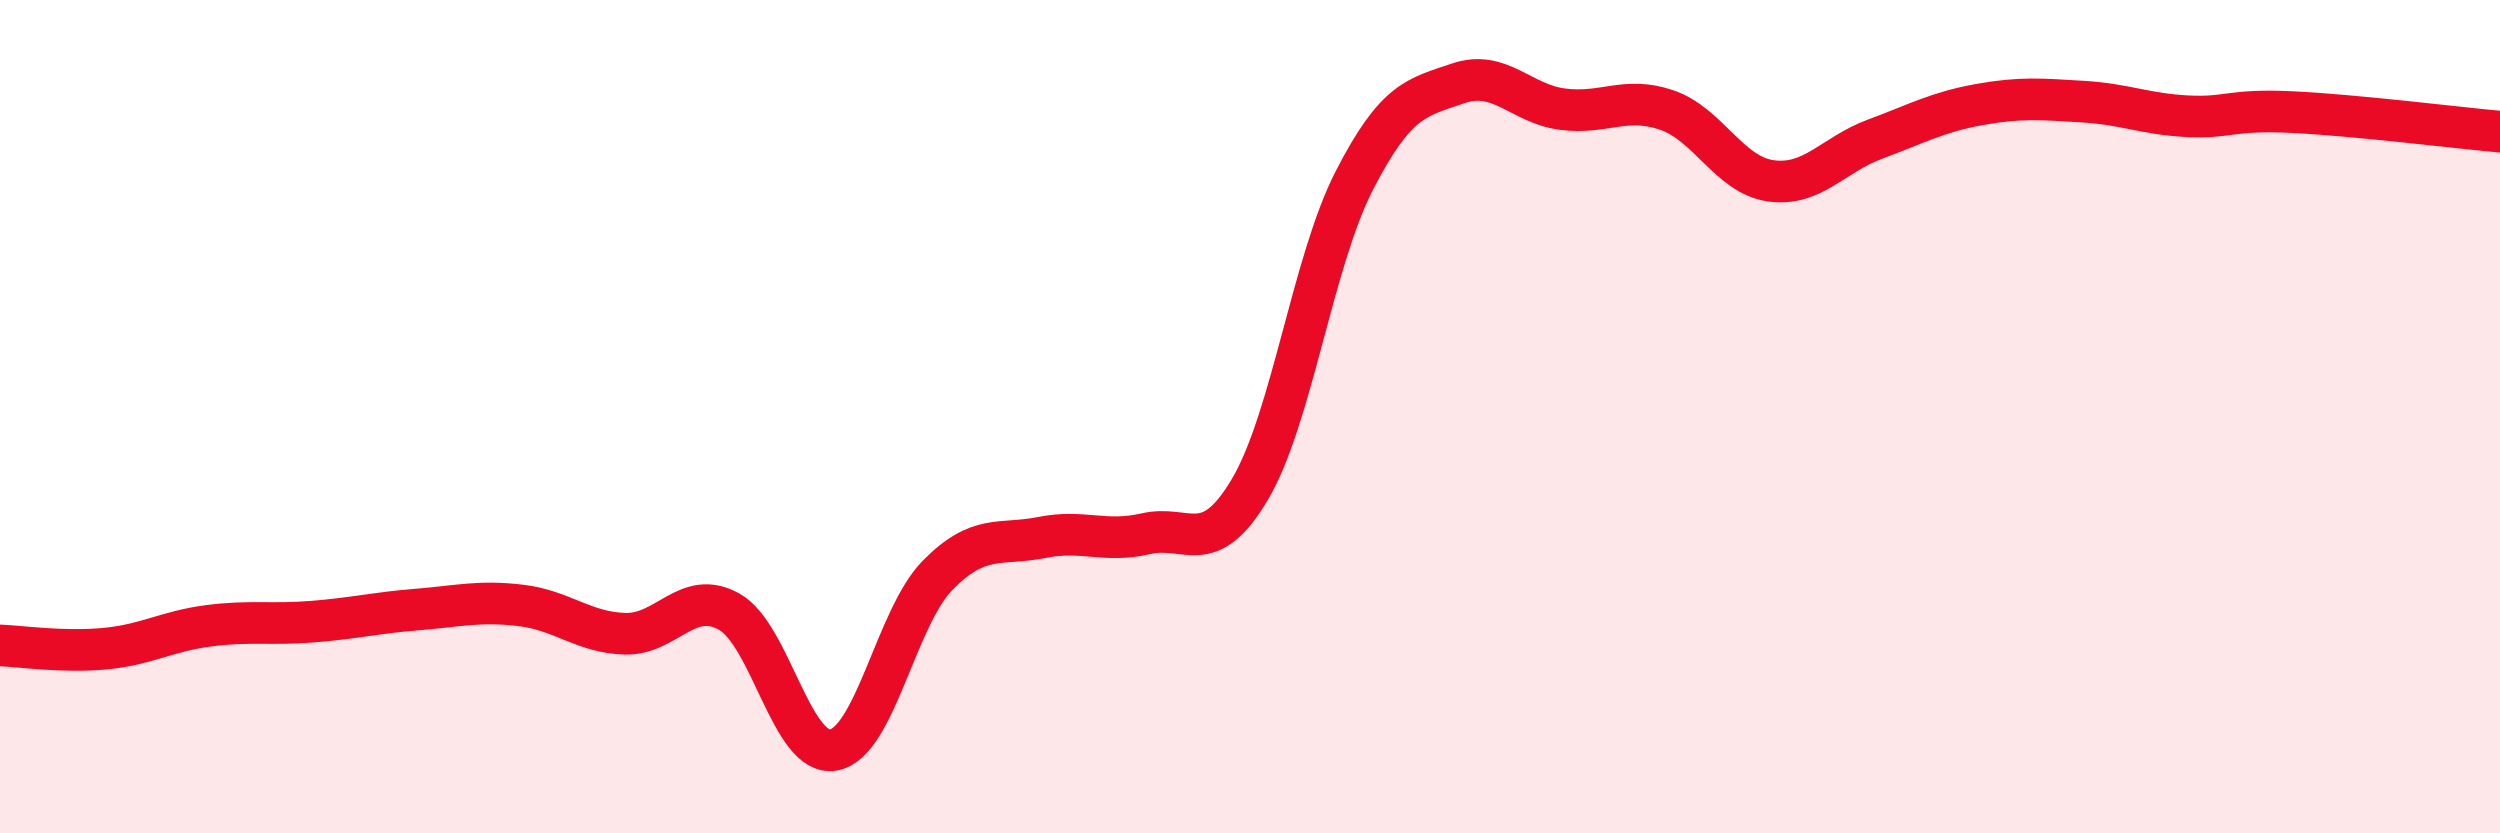 
    <svg width="60" height="20" viewBox="0 0 60 20" xmlns="http://www.w3.org/2000/svg">
      <path
        d="M 0,15.49 C 0.5,15.51 1.5,15.66 2.5,15.57 C 3.5,15.48 4,15.15 5,15.02 C 6,14.89 6.5,15 7.5,14.92 C 8.5,14.84 9,14.71 10,14.63 C 11,14.55 11.5,14.41 12.5,14.53 C 13.5,14.65 14,15.18 15,15.21 C 16,15.24 16.5,14.12 17.5,14.68 C 18.5,15.24 19,18.17 20,18 C 21,17.83 21.5,14.83 22.5,13.81 C 23.5,12.79 24,13.1 25,12.9 C 26,12.7 26.5,13.04 27.5,12.81 C 28.5,12.58 29,13.43 30,11.74 C 31,10.05 31.5,6.29 32.5,4.34 C 33.5,2.39 34,2.34 35,2 C 36,1.66 36.5,2.49 37.5,2.62 C 38.5,2.75 39,2.3 40,2.64 C 41,2.98 41.5,4.2 42.5,4.34 C 43.5,4.48 44,3.71 45,3.34 C 46,2.97 46.5,2.69 47.5,2.51 C 48.5,2.33 49,2.38 50,2.44 C 51,2.5 51.5,2.74 52.5,2.79 C 53.5,2.84 53.5,2.62 55,2.69 C 56.5,2.76 59,3.07 60,3.16L60 20L0 20Z"
        fill="#EB0A25"
        opacity="0.1"
        stroke-linecap="round"
        stroke-linejoin="round"
      />
      <path
        d="M 0,15.49 C 0.5,15.51 1.5,15.66 2.5,15.57 C 3.5,15.48 4,15.15 5,15.02 C 6,14.89 6.5,15 7.5,14.92 C 8.5,14.84 9,14.71 10,14.63 C 11,14.55 11.5,14.41 12.5,14.53 C 13.5,14.65 14,15.18 15,15.21 C 16,15.24 16.5,14.12 17.5,14.68 C 18.5,15.24 19,18.17 20,18 C 21,17.83 21.5,14.83 22.5,13.81 C 23.5,12.79 24,13.1 25,12.9 C 26,12.7 26.5,13.04 27.5,12.81 C 28.5,12.58 29,13.43 30,11.74 C 31,10.05 31.5,6.29 32.5,4.34 C 33.5,2.39 34,2.34 35,2 C 36,1.66 36.5,2.49 37.5,2.62 C 38.5,2.75 39,2.3 40,2.64 C 41,2.98 41.5,4.2 42.5,4.34 C 43.5,4.48 44,3.71 45,3.34 C 46,2.97 46.5,2.69 47.5,2.51 C 48.5,2.33 49,2.38 50,2.44 C 51,2.5 51.5,2.74 52.5,2.79 C 53.5,2.84 53.5,2.62 55,2.69 C 56.5,2.76 59,3.07 60,3.16"
        stroke="#EB0A25"
        stroke-width="1"
        fill="none"
        stroke-linecap="round"
        stroke-linejoin="round"
      />
    </svg>
  